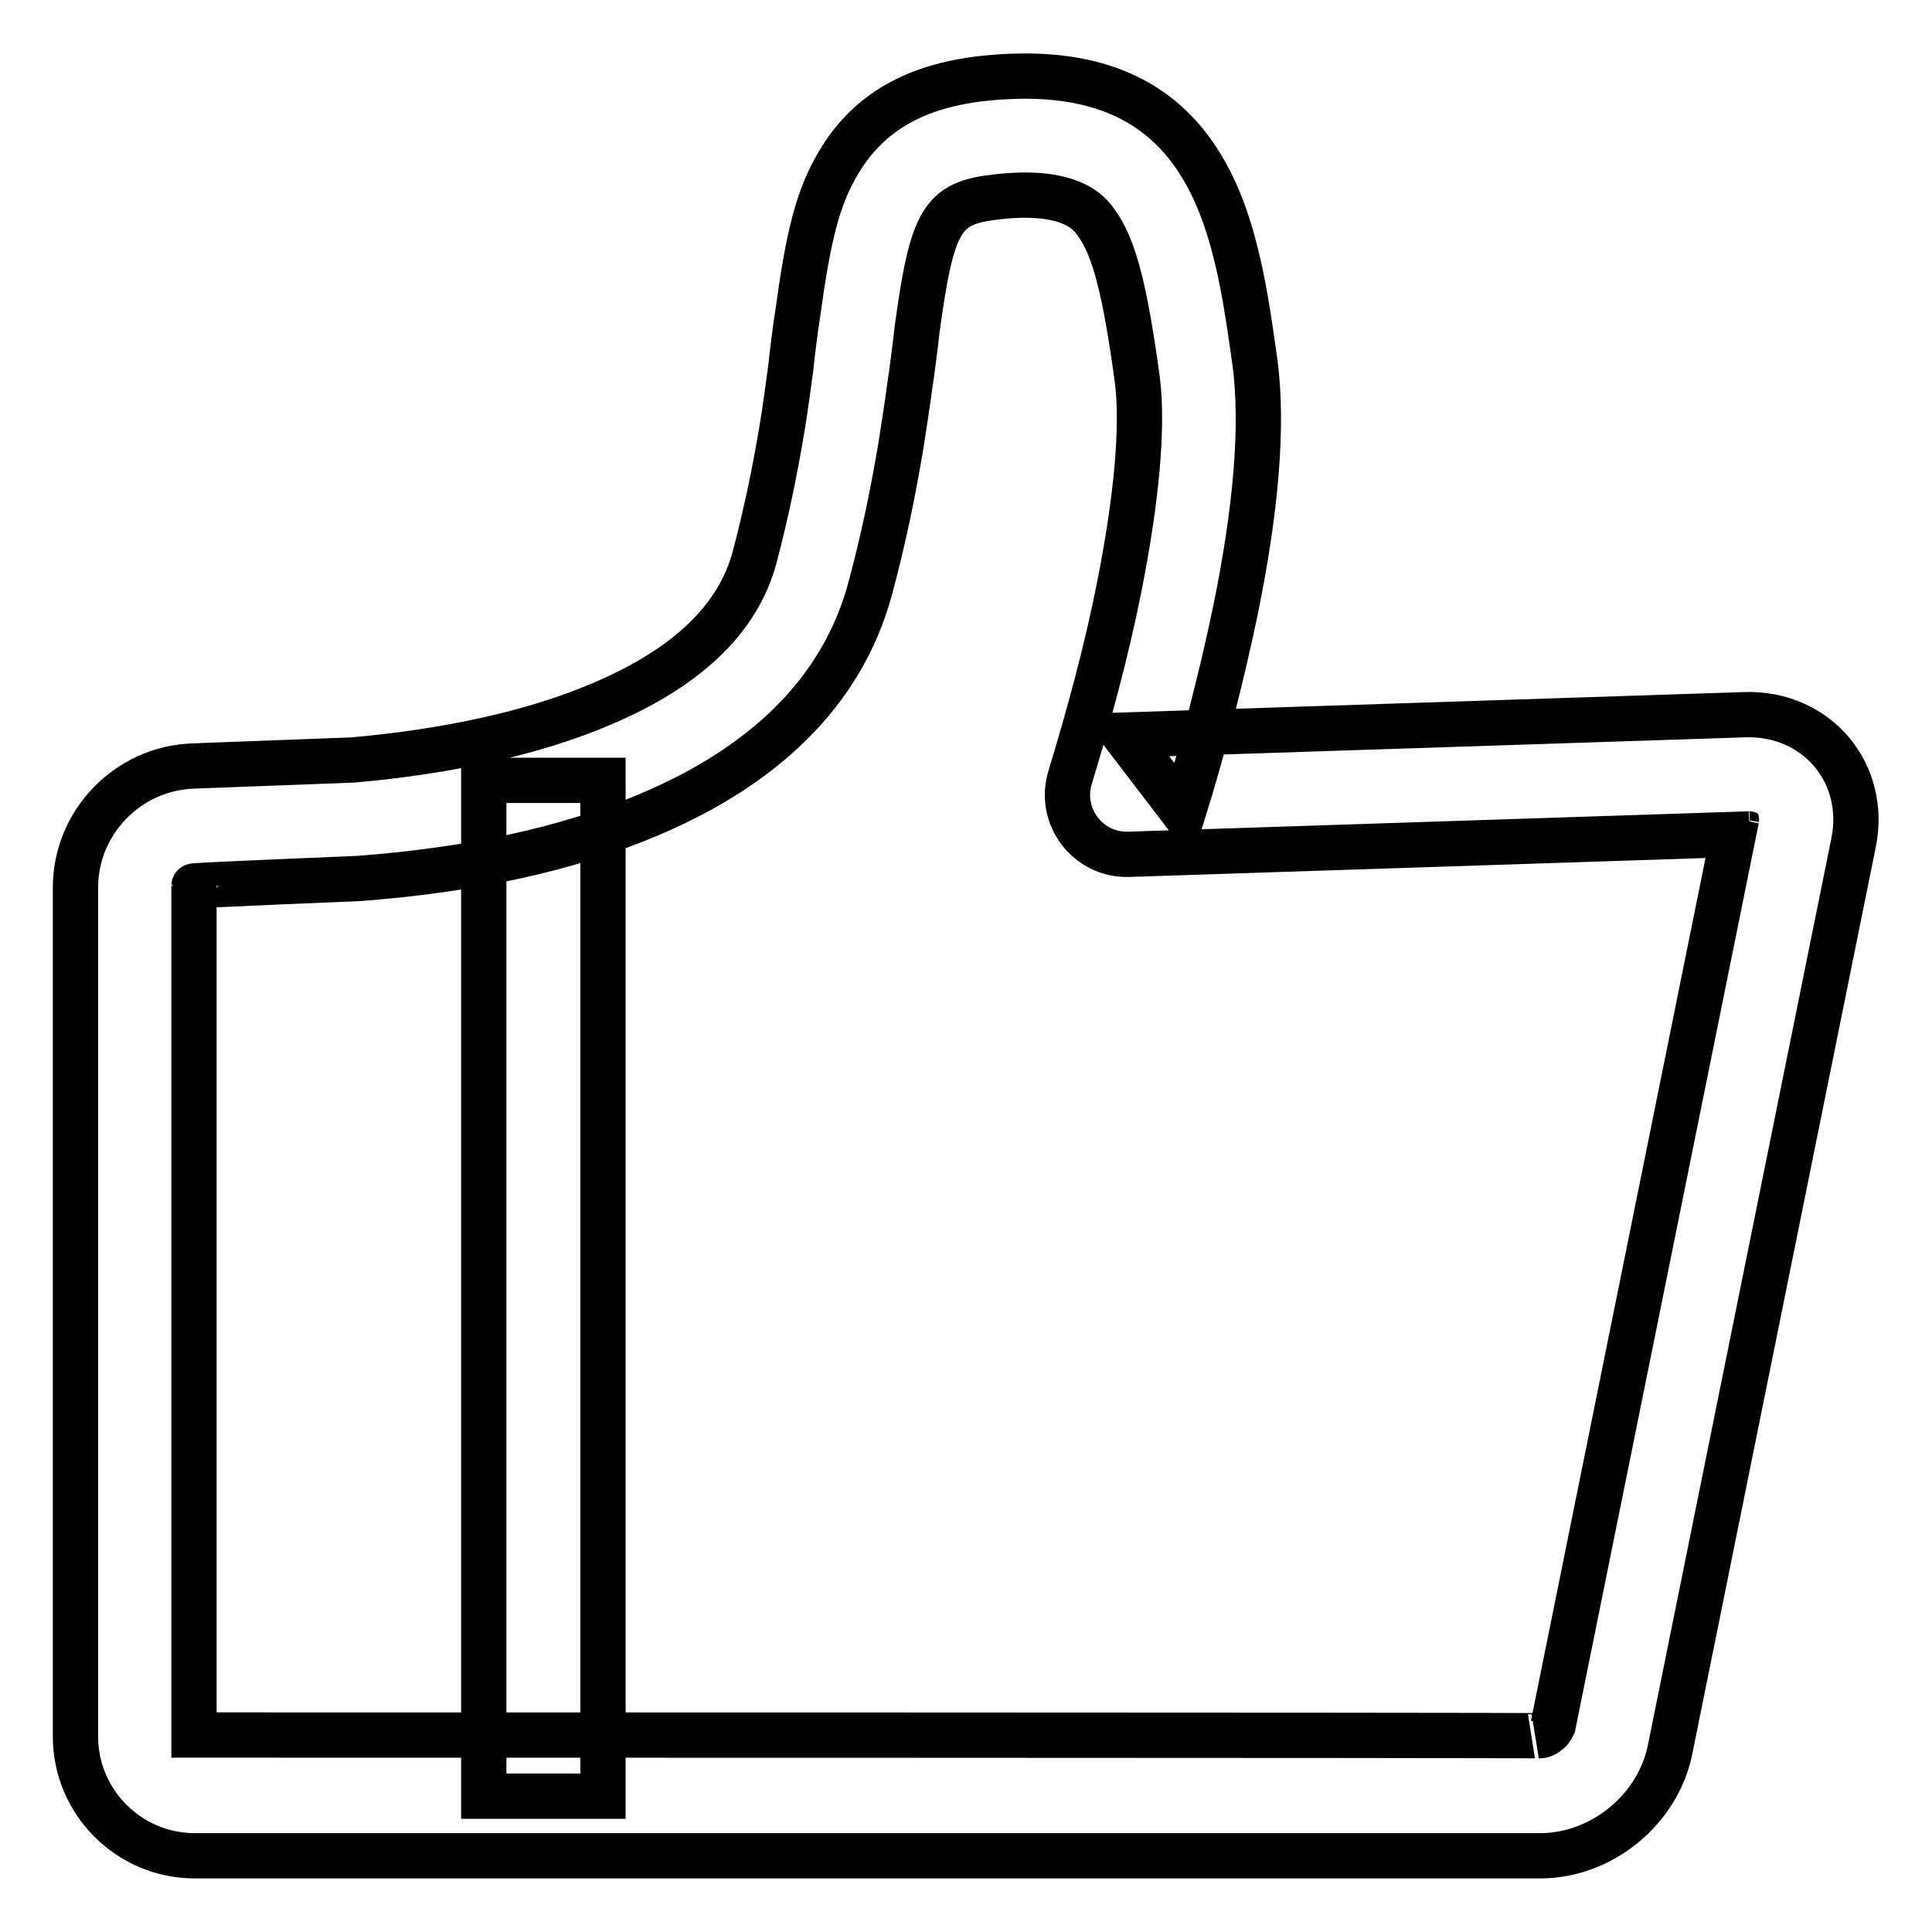 <?xml version="1.0" encoding="utf-8"?>
<!-- Svg Vector Icons : http://www.onlinewebfonts.com/icon -->
<!DOCTYPE svg PUBLIC "-//W3C//DTD SVG 1.1//EN" "http://www.w3.org/Graphics/SVG/1.1/DTD/svg11.dtd">
<svg version="1.1" xmlns="http://www.w3.org/2000/svg" xmlns:xlink="http://www.w3.org/1999/xlink" x="0px" y="0px" viewBox="0 0 256 256" enable-background="new 0 0 256 256" xml:space="preserve">
<g> <path stroke-width="6" fill-opacity="0" stroke="#000000"  d="M25.6,101.5C16.9,101.8,10,109,10,117.6v112.5c0,8.7,7.1,15.8,15.8,15.8h178.3c8.1,0,15.6-6.1,17.2-14.1 l24.3-120.1c1.9-9.3-4.9-17.3-14.4-17l-82.2,2.7l7.8,10.2c2.6-8.4,5-17.6,6.9-26.7c2.7-13.2,3.7-24.3,2.6-32.8 c-0.9-6.5-1.6-10.8-2.6-14.7c-1.3-5.2-3-9.3-5.4-12.8c-5.8-8.4-15.1-11.6-28.1-10.2c-8.9,1-15.1,4.5-19,11 c-2.9,4.8-4.1,10-5.5,20.2c-0.2,1.1-0.8,5.8-0.9,7c-0.4,2.9-0.7,5.3-1.1,7.7c-1,6.1-2.2,11.8-3.7,17.5c-2.2,8.3-9.1,14.7-20.1,19.4 c-9.3,4-20.8,6.4-33.1,7.5L25.6,101.5L25.6,101.5z M86.1,107.9c15.1-6.4,25.5-16.2,29.2-29.9c1.7-6.3,3-12.5,4.1-19.1 c0.4-2.6,0.8-5.1,1.2-8.1c0.2-1.2,0.8-5.9,0.9-7c2-14.7,3.3-16.9,10.5-17.7c4.2-0.5,7.3-0.2,9.5,0.6c1.7,0.6,2.9,1.5,3.9,3 c2.3,3.3,3.7,8.9,5.3,20.6c0.8,6.3-0.1,15.9-2.4,27.5c-1.7,8.6-4.1,17.3-6.5,25.2c-1.6,5.2,2.4,10.4,7.8,10.2l82.2-2.7 c-0.7,0-1.8-1.3-1.7-2l-24.3,120.1c-0.3,0.6-0.5,0.8-0.7,0.9c-0.3,0.3-0.7,0.5-1.2,0.5c0.3-0.1-178.2-0.1-178.2-0.1 c0,0,0-112.5,0-112.5c0-0.1,21.9-1,21.9-1C62.1,115.3,75.1,112.6,86.1,107.9L86.1,107.9z M64.1,103.4h15.8V238H64.1V103.4z"/></g>
</svg>